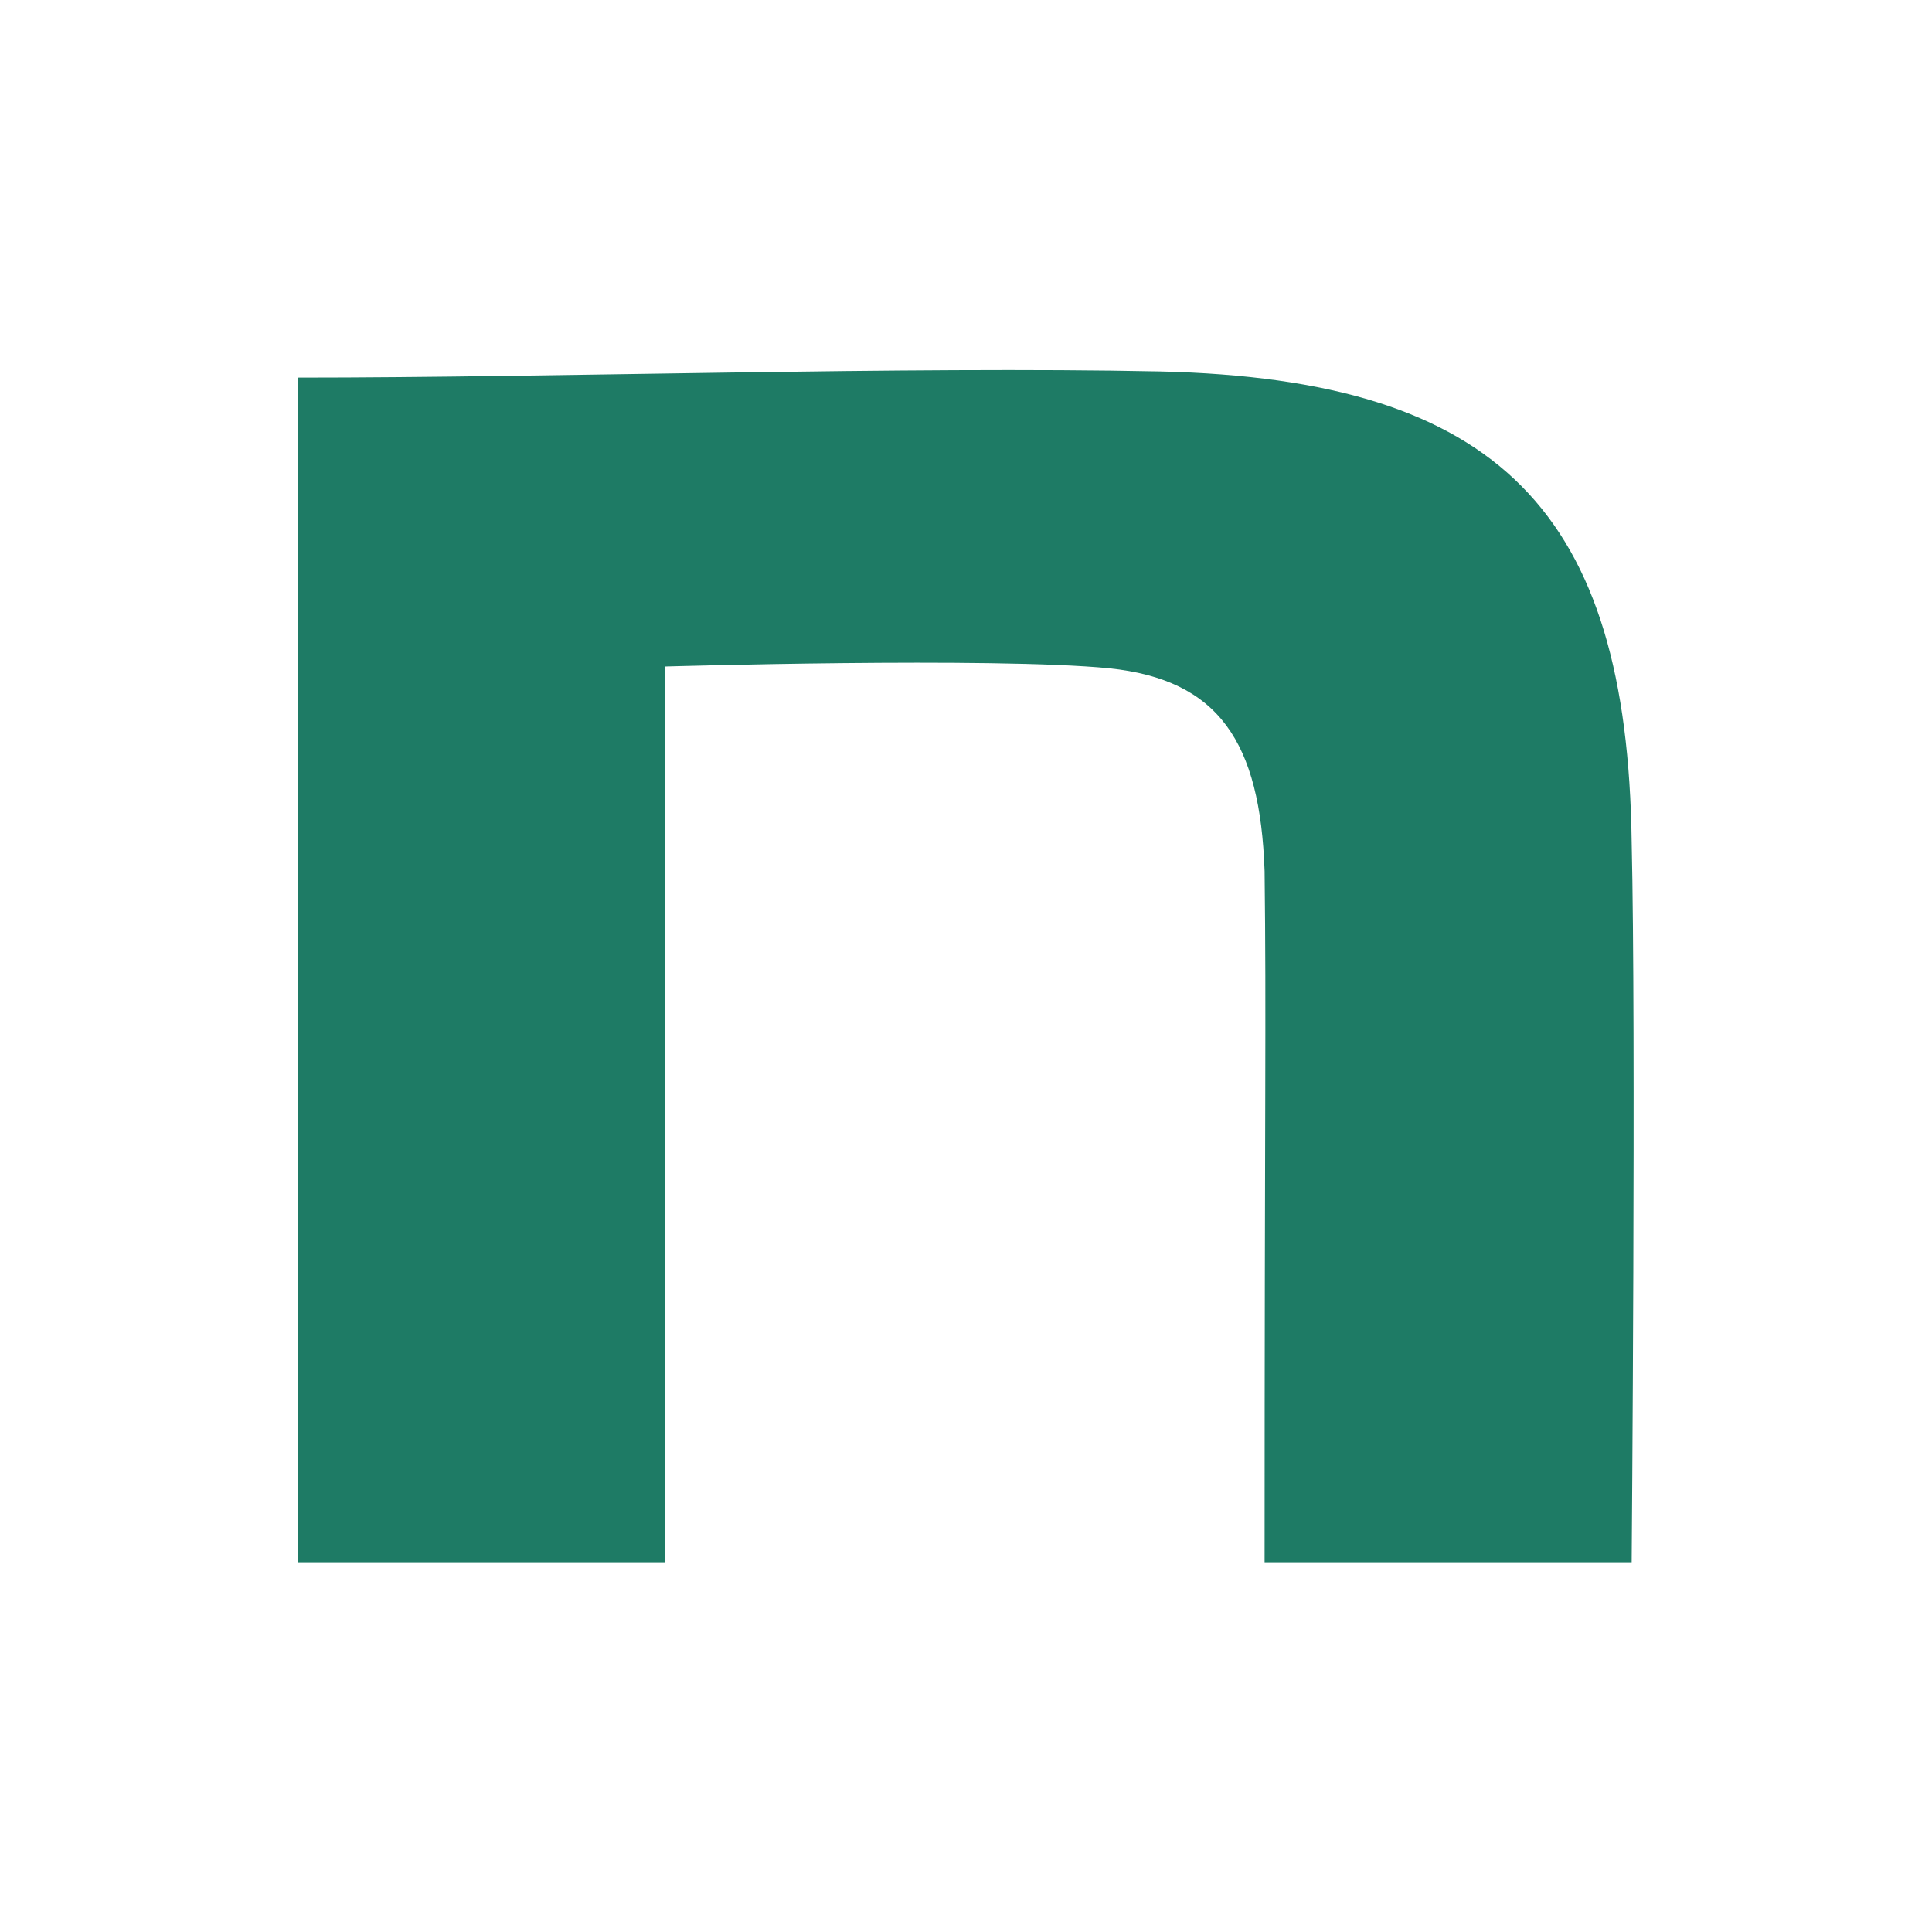 <?xml version="1.0" encoding="UTF-8"?><svg id="a" xmlns="http://www.w3.org/2000/svg" viewBox="0 0 22 22"><path d="m3.39,4.3c2.93,0,6.94-.13,9.82-.07,3.87.09,5.32,1.61,5.37,5.36.05,2.12,0,8.2,0,8.2h-4.18c0-5.31.02-6.19,0-7.87-.05-1.47-.52-2.18-1.77-2.31-1.33-.13-5.06-.02-5.06-.02v10.2H3.39V4.3h0Z" fill="#1e7b65" stroke-width="0"/></svg>